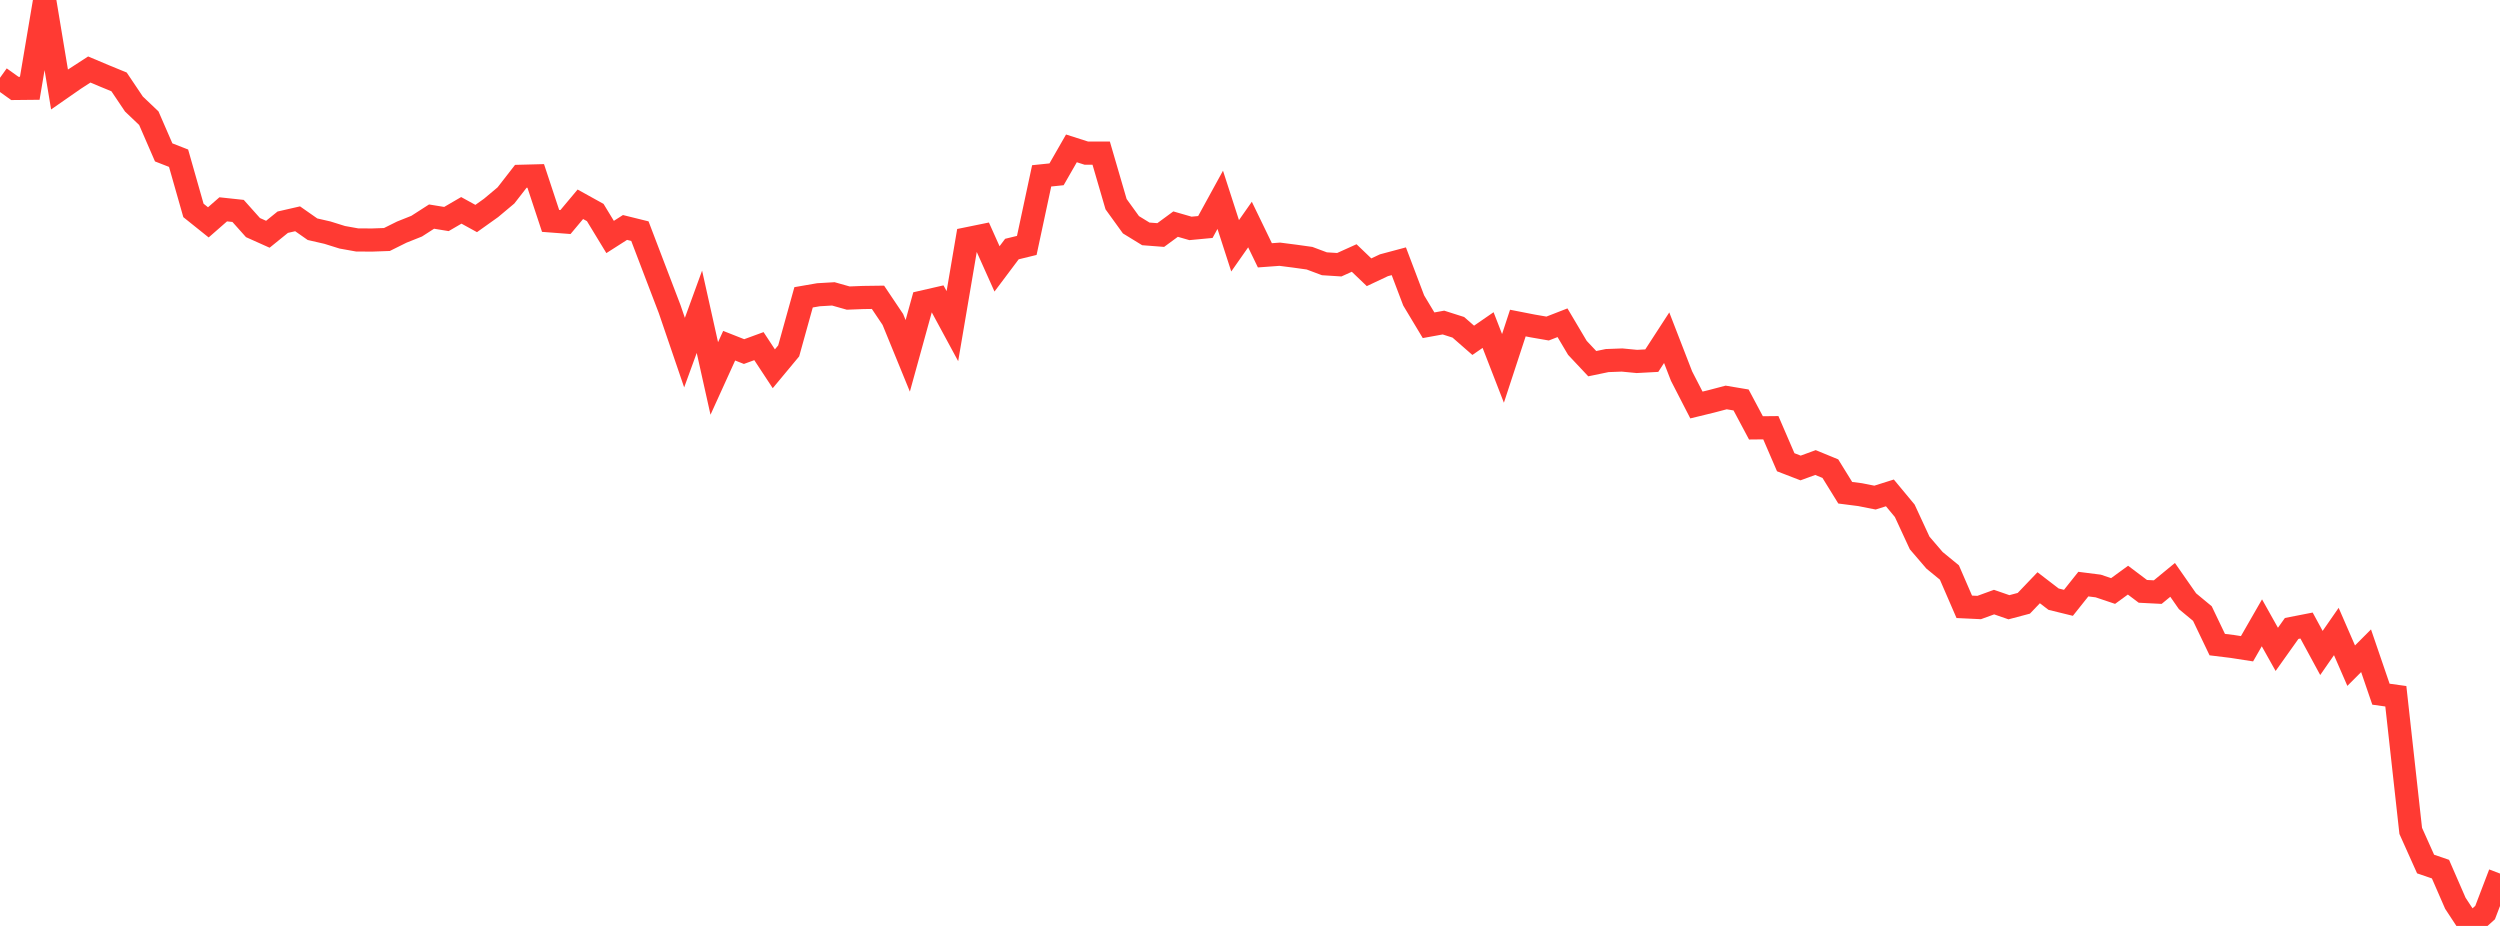 <?xml version="1.0" standalone="no"?>
<!DOCTYPE svg PUBLIC "-//W3C//DTD SVG 1.1//EN" "http://www.w3.org/Graphics/SVG/1.1/DTD/svg11.dtd">

<svg width="135" height="50" viewBox="0 0 135 50" preserveAspectRatio="none" 
  xmlns="http://www.w3.org/2000/svg"
  xmlns:xlink="http://www.w3.org/1999/xlink">


<polyline points="0.0, 4.201 0.804, 4.776 1.607, 4.768 2.411, 0.0 3.214, 4.833 4.018, 4.274 4.821, 3.753 5.625, 4.092 6.429, 4.422 7.232, 5.618 8.036, 6.382 8.839, 8.229 9.643, 8.543 10.446, 11.363 11.25, 12.007 12.054, 11.304 12.857, 11.39 13.661, 12.29 14.464, 12.65 15.268, 11.999 16.071, 11.815 16.875, 12.378 17.679, 12.562 18.482, 12.813 19.286, 12.957 20.089, 12.962 20.893, 12.933 21.696, 12.534 22.5, 12.213 23.304, 11.696 24.107, 11.827 24.911, 11.359 25.714, 11.8 26.518, 11.227 27.321, 10.554 28.125, 9.52 28.929, 9.499 29.732, 11.929 30.536, 11.99 31.339, 11.031 32.143, 11.476 32.946, 12.797 33.75, 12.283 34.554, 12.482 35.357, 14.587 36.161, 16.69 36.964, 19.042 37.768, 16.836 38.571, 20.437 39.375, 18.668 40.179, 18.985 40.982, 18.691 41.786, 19.914 42.589, 18.948 43.393, 16.055 44.196, 15.916 45.0, 15.869 45.804, 16.096 46.607, 16.065 47.411, 16.054 48.214, 17.25 49.018, 19.216 49.821, 16.309 50.625, 16.125 51.429, 17.612 52.232, 12.892 53.036, 12.728 53.839, 14.52 54.643, 13.449 55.446, 13.253 56.25, 9.496 57.054, 9.413 57.857, 8.012 58.661, 8.269 59.464, 8.269 60.268, 11.025 61.071, 12.137 61.875, 12.63 62.679, 12.692 63.482, 12.102 64.286, 12.334 65.089, 12.258 65.893, 10.79 66.696, 13.273 67.5, 12.125 68.304, 13.787 69.107, 13.728 69.911, 13.831 70.714, 13.943 71.518, 14.244 72.321, 14.295 73.125, 13.932 73.929, 14.702 74.732, 14.323 75.536, 14.108 76.339, 16.225 77.143, 17.564 77.946, 17.418 78.75, 17.674 79.554, 18.377 80.357, 17.823 81.161, 19.893 81.964, 17.445 82.768, 17.602 83.571, 17.741 84.375, 17.428 85.179, 18.784 85.982, 19.638 86.786, 19.471 87.589, 19.441 88.393, 19.518 89.196, 19.475 90.0, 18.236 90.804, 20.31 91.607, 21.87 92.411, 21.674 93.214, 21.463 94.018, 21.598 94.821, 23.105 95.625, 23.097 96.429, 24.961 97.232, 25.271 98.036, 24.977 98.839, 25.307 99.643, 26.608 100.446, 26.711 101.25, 26.87 102.054, 26.616 102.857, 27.583 103.661, 29.32 104.464, 30.256 105.268, 30.915 106.071, 32.768 106.875, 32.806 107.679, 32.513 108.482, 32.791 109.286, 32.578 110.089, 31.738 110.893, 32.355 111.696, 32.552 112.5, 31.542 113.304, 31.644 114.107, 31.914 114.911, 31.328 115.714, 31.933 116.518, 31.974 117.321, 31.313 118.125, 32.466 118.929, 33.132 119.732, 34.809 120.536, 34.907 121.339, 35.032 122.143, 33.632 122.946, 35.066 123.75, 33.936 124.554, 33.779 125.357, 35.26 126.161, 34.101 126.964, 35.946 127.768, 35.14 128.571, 37.486 129.375, 37.598 130.179, 44.867 130.982, 46.658 131.786, 46.933 132.589, 48.776 133.393, 50.0 134.196, 49.278 135.0, 47.172" fill="none" stroke="#ff3a33" stroke-width="1.25"/>

</svg>